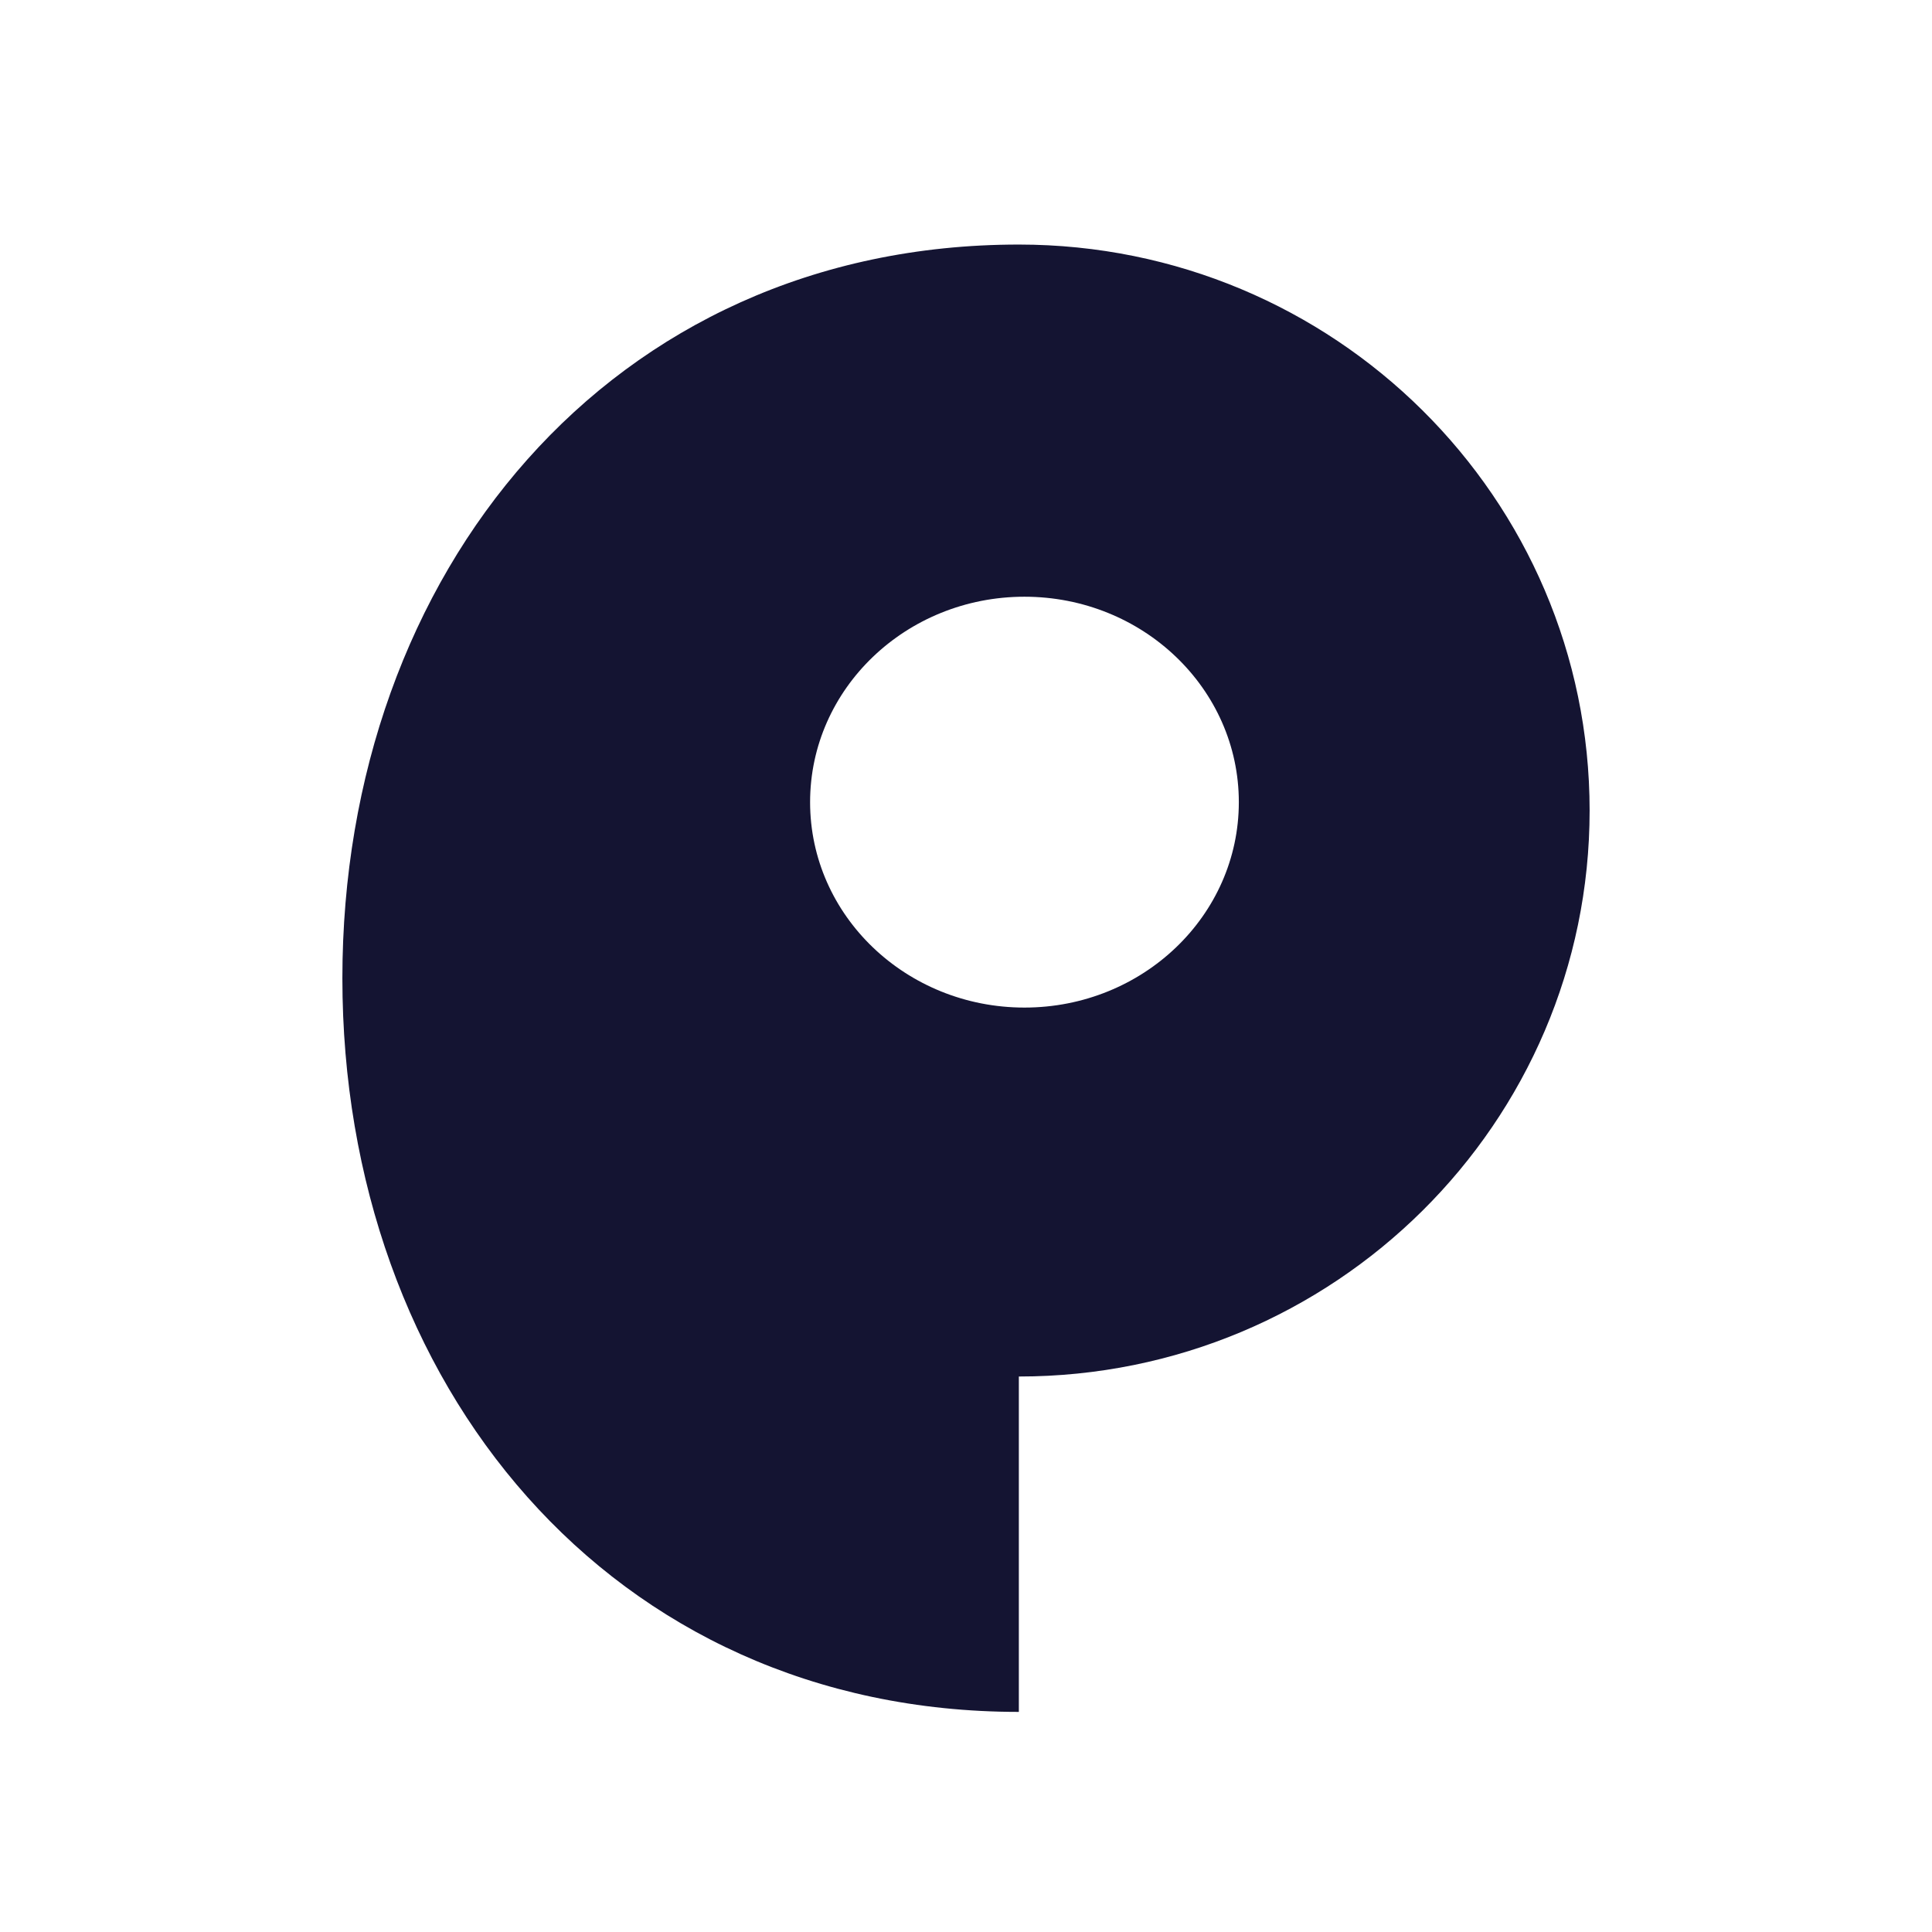 <?xml version="1.0" encoding="UTF-8"?>
<svg width="79px" height="79px" viewBox="0 0 79 79" version="1.1" xmlns="http://www.w3.org/2000/svg" xmlns:xlink="http://www.w3.org/1999/xlink">
    <title>Icon/Commonplace</title>
    <g id="Icon/Commonplace" stroke="none" stroke-width="1" fill="none" fill-rule="evenodd">
        <path d="M41.892,41.2 L41.892,41.2 C41.892,41.2 41.891,41.2 41.891,41.2 C41.89,41.2 41.89,41.2 41.889,41.2 L41.889,41.2 C37.049,41.198 33.125,37.438 33.125,32.8 C33.125,28.162 37.049,24.402 41.889,24.4 L41.889,24.4 L41.891,24.4 L41.892,24.4 L41.892,24.4 C46.733,24.402 50.656,28.162 50.656,32.8 C50.656,37.438 46.733,41.198 41.892,41.2 M41.661,10 L41.661,10 C24.953,10 14,23.432 14,40 C14,56.568 24.953,70 41.661,70 L41.661,56.286 C54.551,56.286 65,45.924 65,33.143 C65,20.361 54.551,10 41.661,10" id="Fill-1" fill="#141432"></path>
    </g>
</svg>